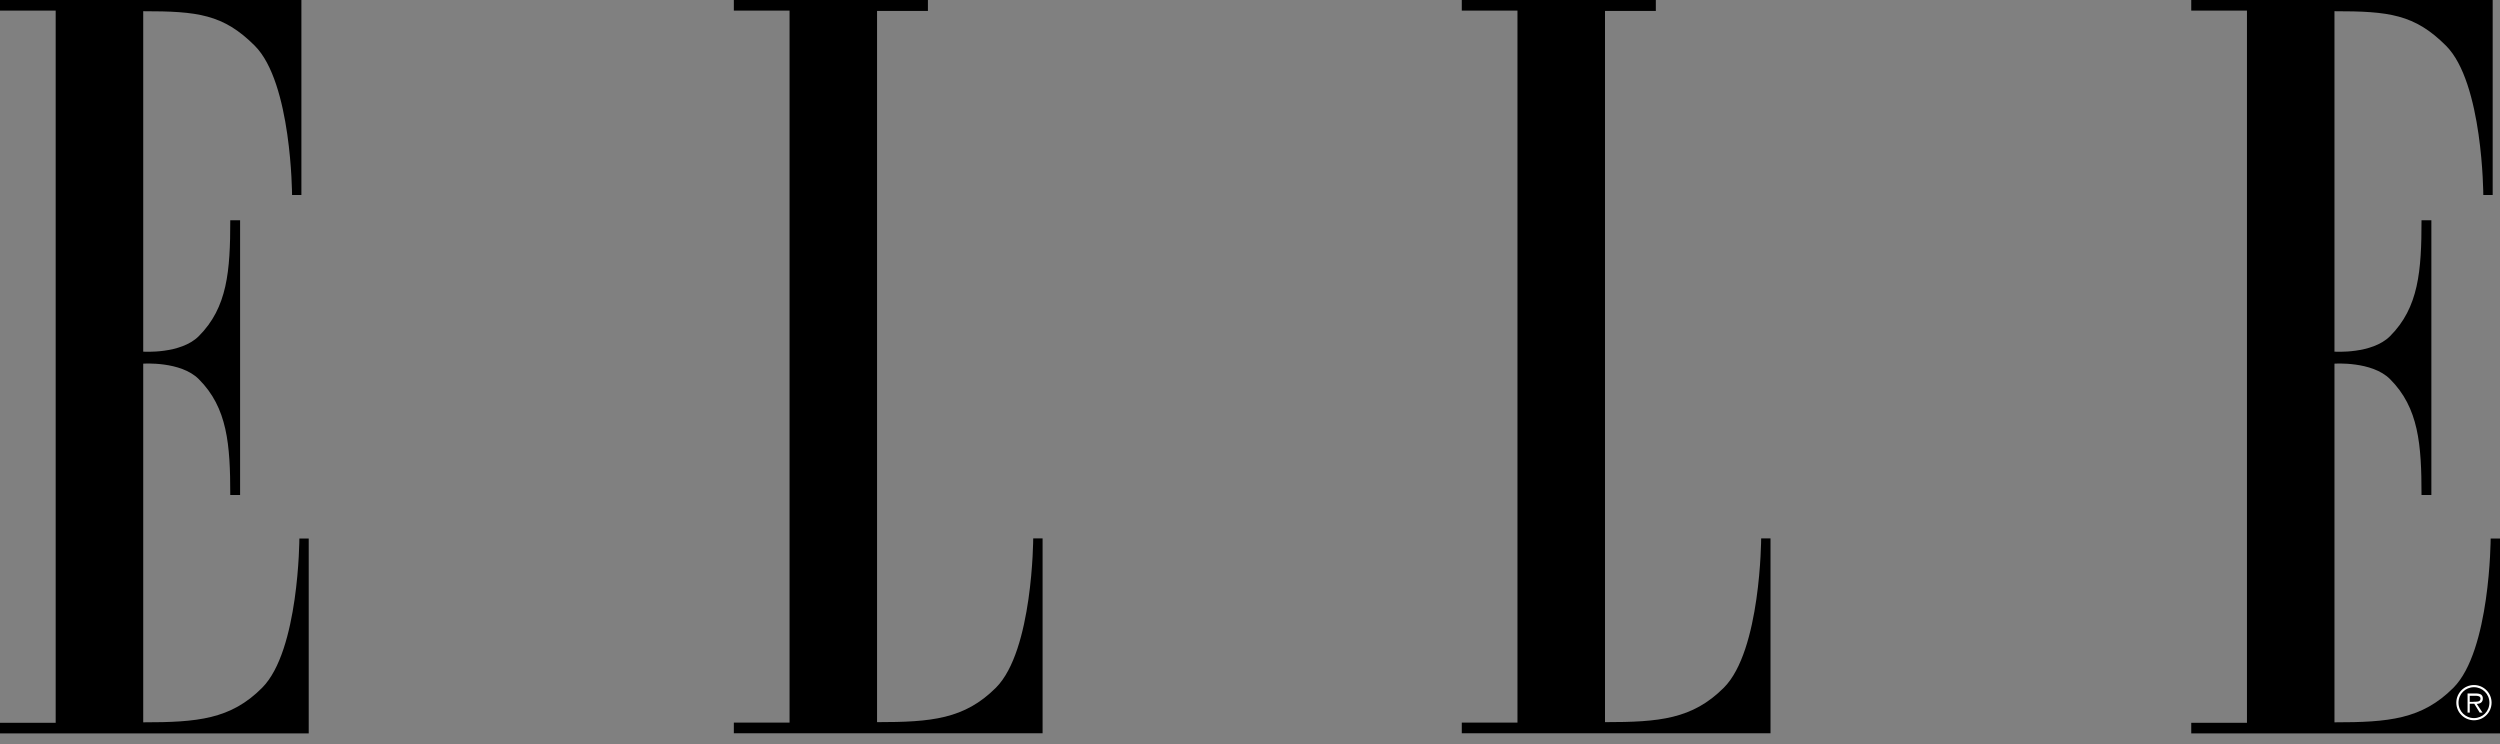 <?xml version="1.0" encoding="UTF-8"?> <svg xmlns="http://www.w3.org/2000/svg" width="84" height="25" viewBox="0 0 84 25" fill="none"><rect x="0" y="0" width="84" height="25" fill="#808080" stroke="none"/> <path fill-rule="evenodd" clip-rule="evenodd" d="M1.871 24.285H0V24.642H10.373V18.095H10.059C10.059 18.095 10.049 21.869 8.806 23.111C7.753 24.17 6.636 24.27 4.812 24.27V12.219C4.812 12.219 6.07 12.13 6.678 12.738C7.643 13.702 7.737 14.934 7.737 16.632H8.067V7.401H7.737C7.737 9.1 7.643 10.332 6.678 11.296C6.07 11.904 4.812 11.815 4.812 11.815V0.377C6.636 0.377 7.501 0.477 8.56 1.536C9.802 2.778 9.813 6.552 9.813 6.552H10.127V0H0V0.356H1.871V24.285Z" fill="black"></path> <path fill-rule="evenodd" clip-rule="evenodd" d="M29.469 0.367V24.264C31.293 24.264 32.405 24.165 33.464 23.106C34.706 21.864 34.716 18.09 34.716 18.09H35.031V24.637H24.657V24.28H26.529V0.356H24.657V0H31.178V0.367H29.469Z" fill="black"></path> <path fill-rule="evenodd" clip-rule="evenodd" d="M53.928 0.367V24.264C55.752 24.264 56.863 24.165 57.922 23.106C59.164 21.864 59.175 18.09 59.175 18.09H59.489V24.637H49.116V24.28H50.987V0.356H49.116V0H55.636V0.367H53.928Z" fill="black"></path> <path fill-rule="evenodd" clip-rule="evenodd" d="M75.498 24.285H73.626V24.642H84V18.095H83.686C83.686 18.095 83.675 21.869 82.433 23.111C81.374 24.17 80.263 24.27 78.438 24.27V12.219C78.438 12.219 79.697 12.13 80.305 12.738C81.269 13.702 81.363 14.934 81.363 16.632H81.694V7.401H81.363C81.363 9.1 81.269 10.332 80.305 11.296C79.697 11.904 78.438 11.815 78.438 11.815V0.377C80.263 0.377 81.127 0.477 82.186 1.536C83.429 2.778 83.439 6.552 83.439 6.552H83.754V0H73.626V0.356H75.498V24.285Z" fill="black"></path> <path fill-rule="evenodd" clip-rule="evenodd" d="M82.532 23.609C82.532 23.284 82.8 23.017 83.125 23.017C83.45 23.017 83.717 23.279 83.717 23.609C83.717 23.934 83.455 24.201 83.125 24.201C82.8 24.201 82.532 23.939 82.532 23.609ZM83.644 23.609C83.644 23.321 83.413 23.09 83.125 23.09C82.836 23.09 82.606 23.321 82.606 23.609C82.606 23.897 82.836 24.128 83.125 24.128C83.413 24.128 83.644 23.902 83.644 23.609ZM83.413 23.944H83.319L83.135 23.646H82.983V23.944H82.91V23.3H83.193C83.366 23.3 83.423 23.363 83.423 23.473C83.423 23.598 83.334 23.646 83.219 23.651L83.413 23.944ZM83.109 23.578C83.203 23.578 83.345 23.593 83.345 23.473C83.345 23.389 83.25 23.378 83.172 23.378H82.983V23.583H83.109V23.578Z" fill="white"></path> </svg> 
